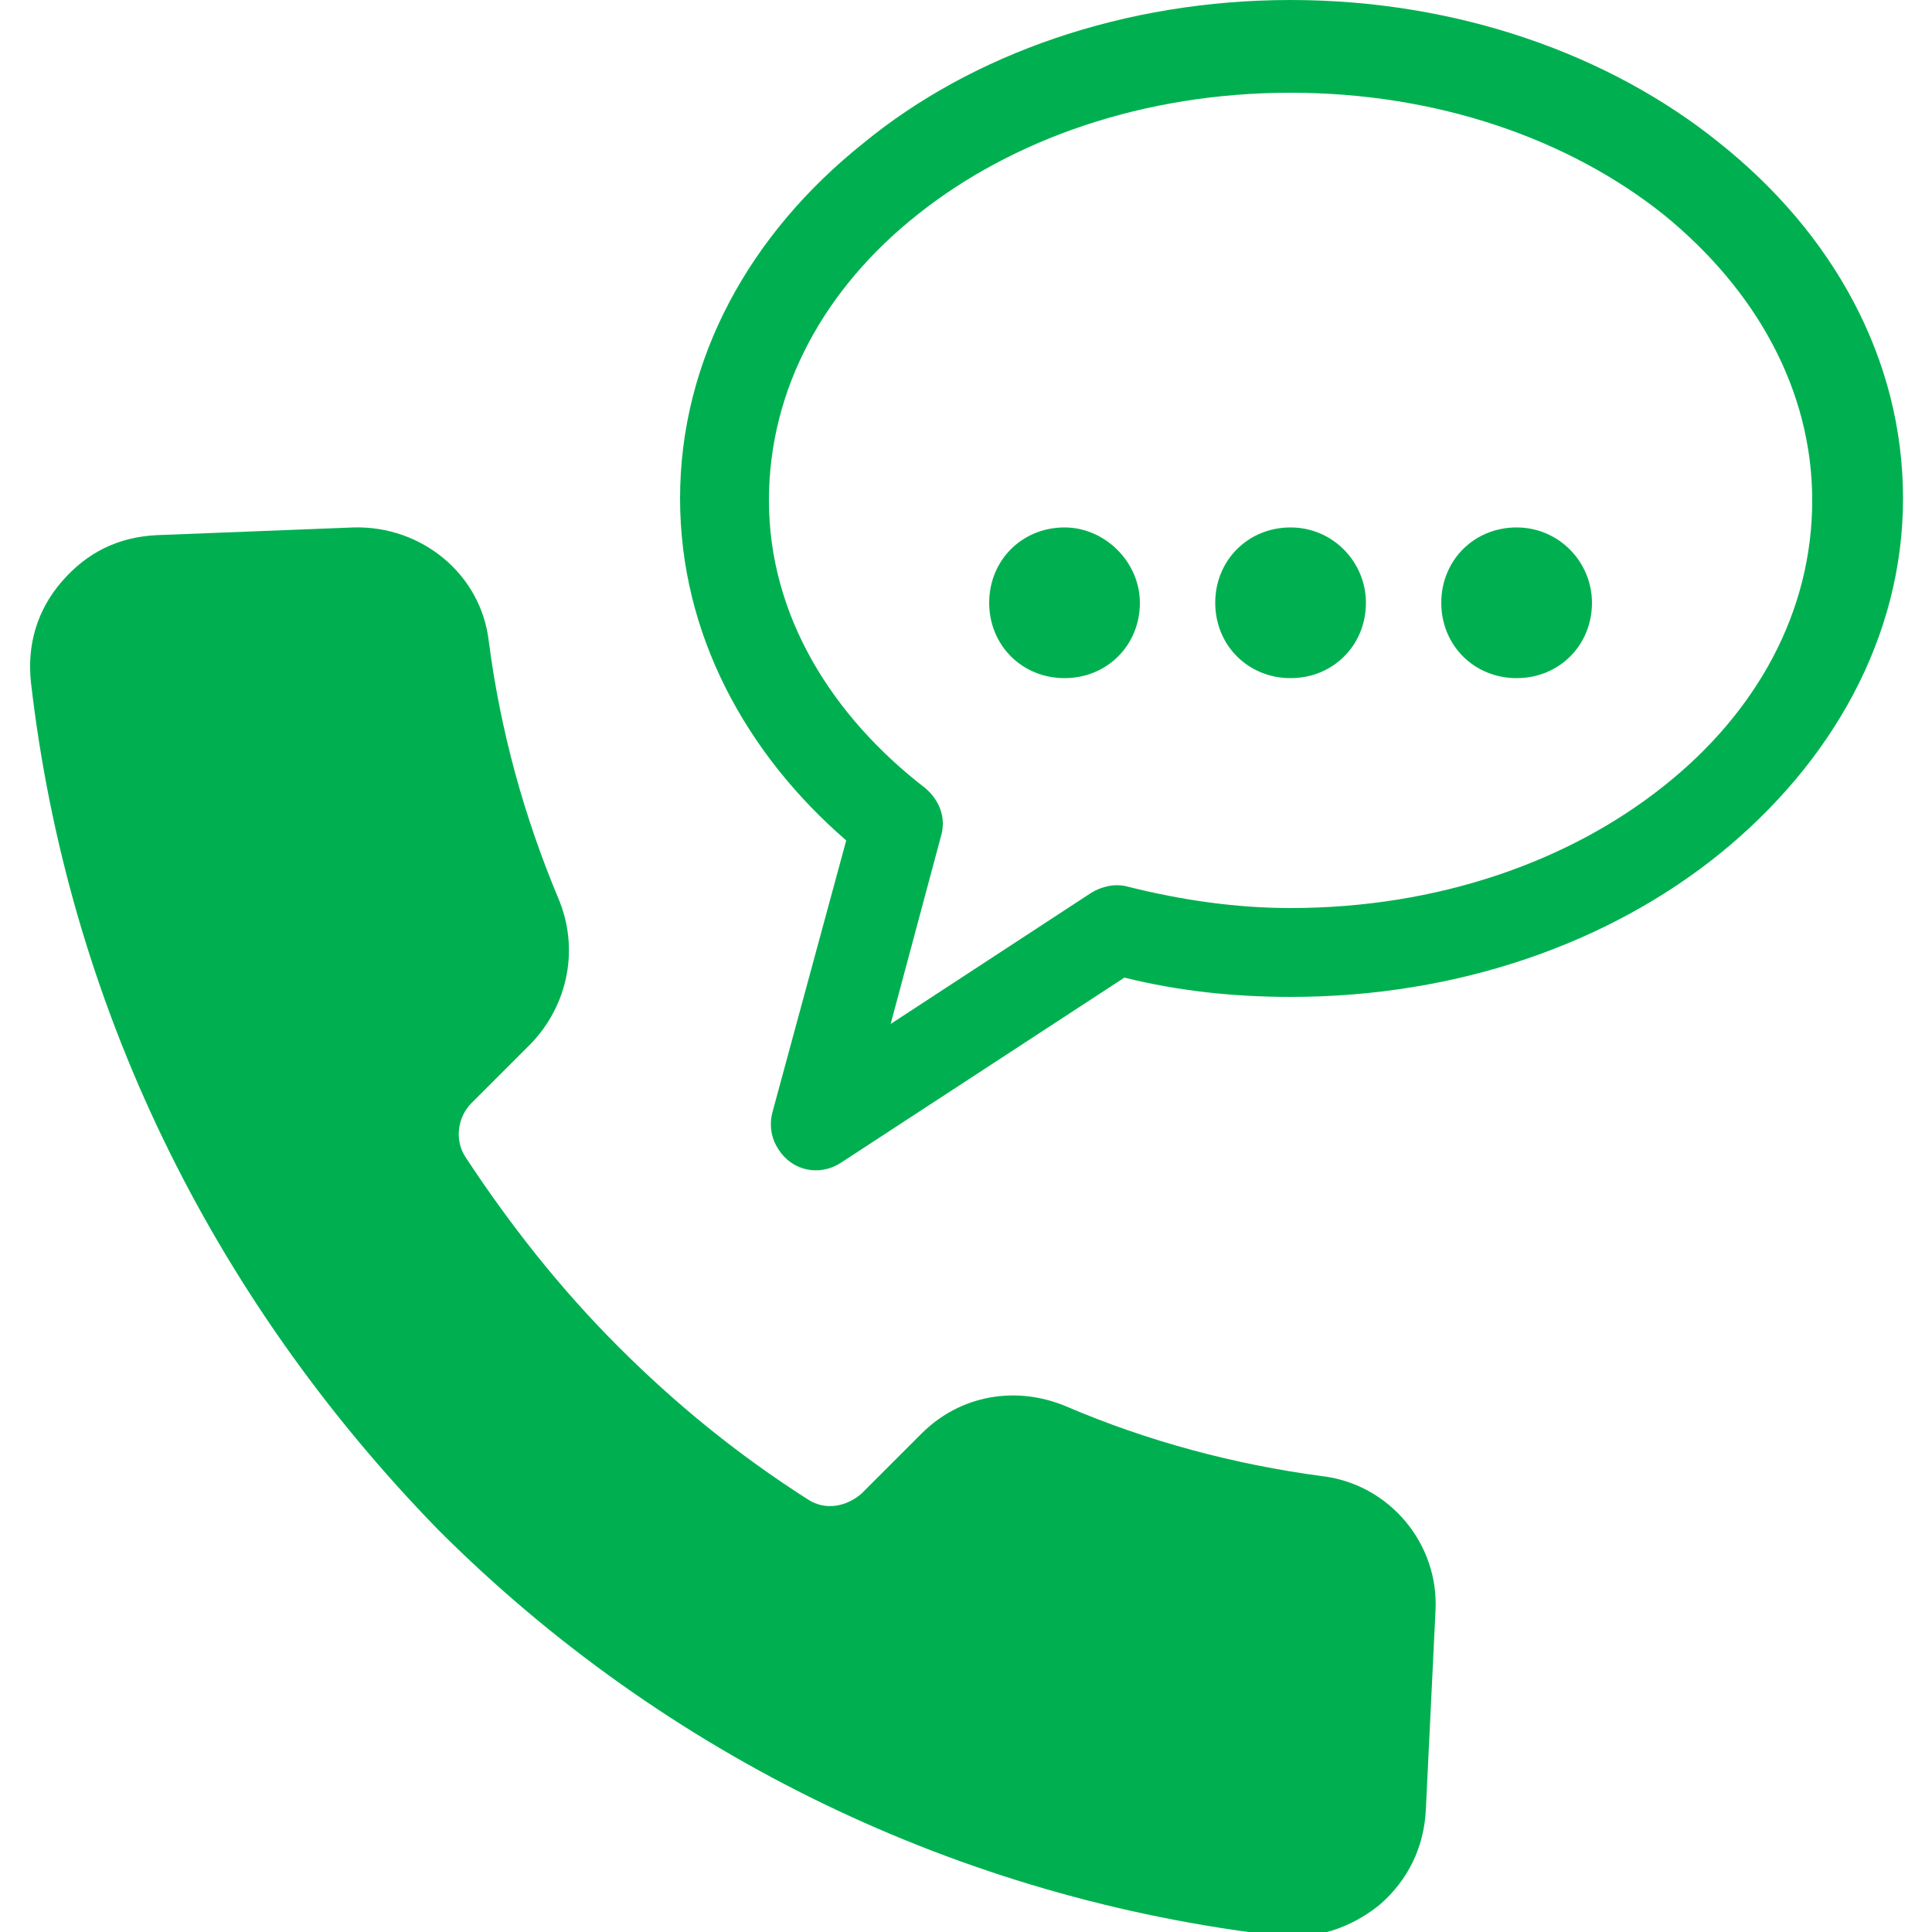 <?xml version="1.0" encoding="UTF-8"?>
<svg id="_圖層_1" data-name="圖層_1" xmlns="http://www.w3.org/2000/svg" version="1.1" viewBox="0 0 100 100">
  <!-- Generator: Adobe Illustrator 29.5.1, SVG Export Plug-In . SVG Version: 2.1.0 Build 141)  -->
  <path d="M18.3,27.3c3.5-.1,6.6,2.4,7,5.9.6,4.6,1.8,9,3.6,13.3,1.1,2.6.5,5.5-1.4,7.5l-3.1,3.1c-.7.7-.9,1.9-.3,2.8,2.3,3.5,4.9,6.8,7.9,9.8s6.2,5.6,9.8,7.9c.9.6,2,.4,2.8-.3l3.1-3.1c2-2,4.9-2.5,7.5-1.4,4.2,1.8,8.7,3,13.2,3.6,3.5.4,6.1,3.5,5.9,7l-.5,10.3c-.1,1.9-.9,3.6-2.4,4.9-1.5,1.2-3.3,1.8-5.2,1.6-16.5-1.9-31.8-9.3-43.5-21C10.9,67.1,3.5,51.9,1.6,35.3c-.2-1.9.3-3.7,1.6-5.2s2.9-2.3,4.9-2.4l10.2-.4h0Z" style="fill: #00b050; fill-rule: evenodd;"/>
  <path d="M66.8,0c8.6,0,16.5,2.8,22.2,7.4,5.9,4.7,9.5,11.2,9.5,18.4s-3.7,13.7-9.5,18.4c-5.7,4.6-13.5,7.4-22.2,7.4-2.9,0-5.8-.3-8.6-1l-14.7,9.6c-1.1.7-2.5.4-3.2-.7-.4-.6-.5-1.3-.3-2l3.8-14c-5.2-4.5-8.6-10.7-8.6-17.7,0-7.2,3.6-13.7,9.5-18.4,5.6-4.6,13.5-7.4,22.1-7.4h0ZM55.1,27.3c-2.2,0-3.9,1.7-3.9,3.9s1.7,3.9,3.9,3.9,3.9-1.7,3.9-3.9c0-2.1-1.8-3.9-3.9-3.9h0ZM66.8,27.3c-2.2,0-3.9,1.7-3.9,3.9s1.7,3.9,3.9,3.9,3.9-1.7,3.9-3.9c0-2.1-1.7-3.9-3.9-3.9h0ZM78.5,27.3c-2.2,0-3.9,1.7-3.9,3.9s1.7,3.9,3.9,3.9,3.9-1.7,3.9-3.9c0-2.1-1.7-3.9-3.9-3.9h0ZM47.9,40.8c.7.6,1.1,1.5.8,2.5l-2.6,9.7,10.4-6.8c.5-.3,1.2-.5,1.9-.3,2.8.7,5.6,1.1,8.4,1.1,7.6,0,14.4-2.4,19.3-6.3,4.8-3.8,7.7-9,7.7-14.8,0-5.7-2.9-10.9-7.7-14.8-4.9-3.9-11.7-6.3-19.3-6.3s-14.4,2.4-19.3,6.3c-4.8,3.8-7.7,9-7.7,14.8,0,6,3.3,11.2,8.1,14.9h0Z" style="fill: #00b050;"/>
</svg>